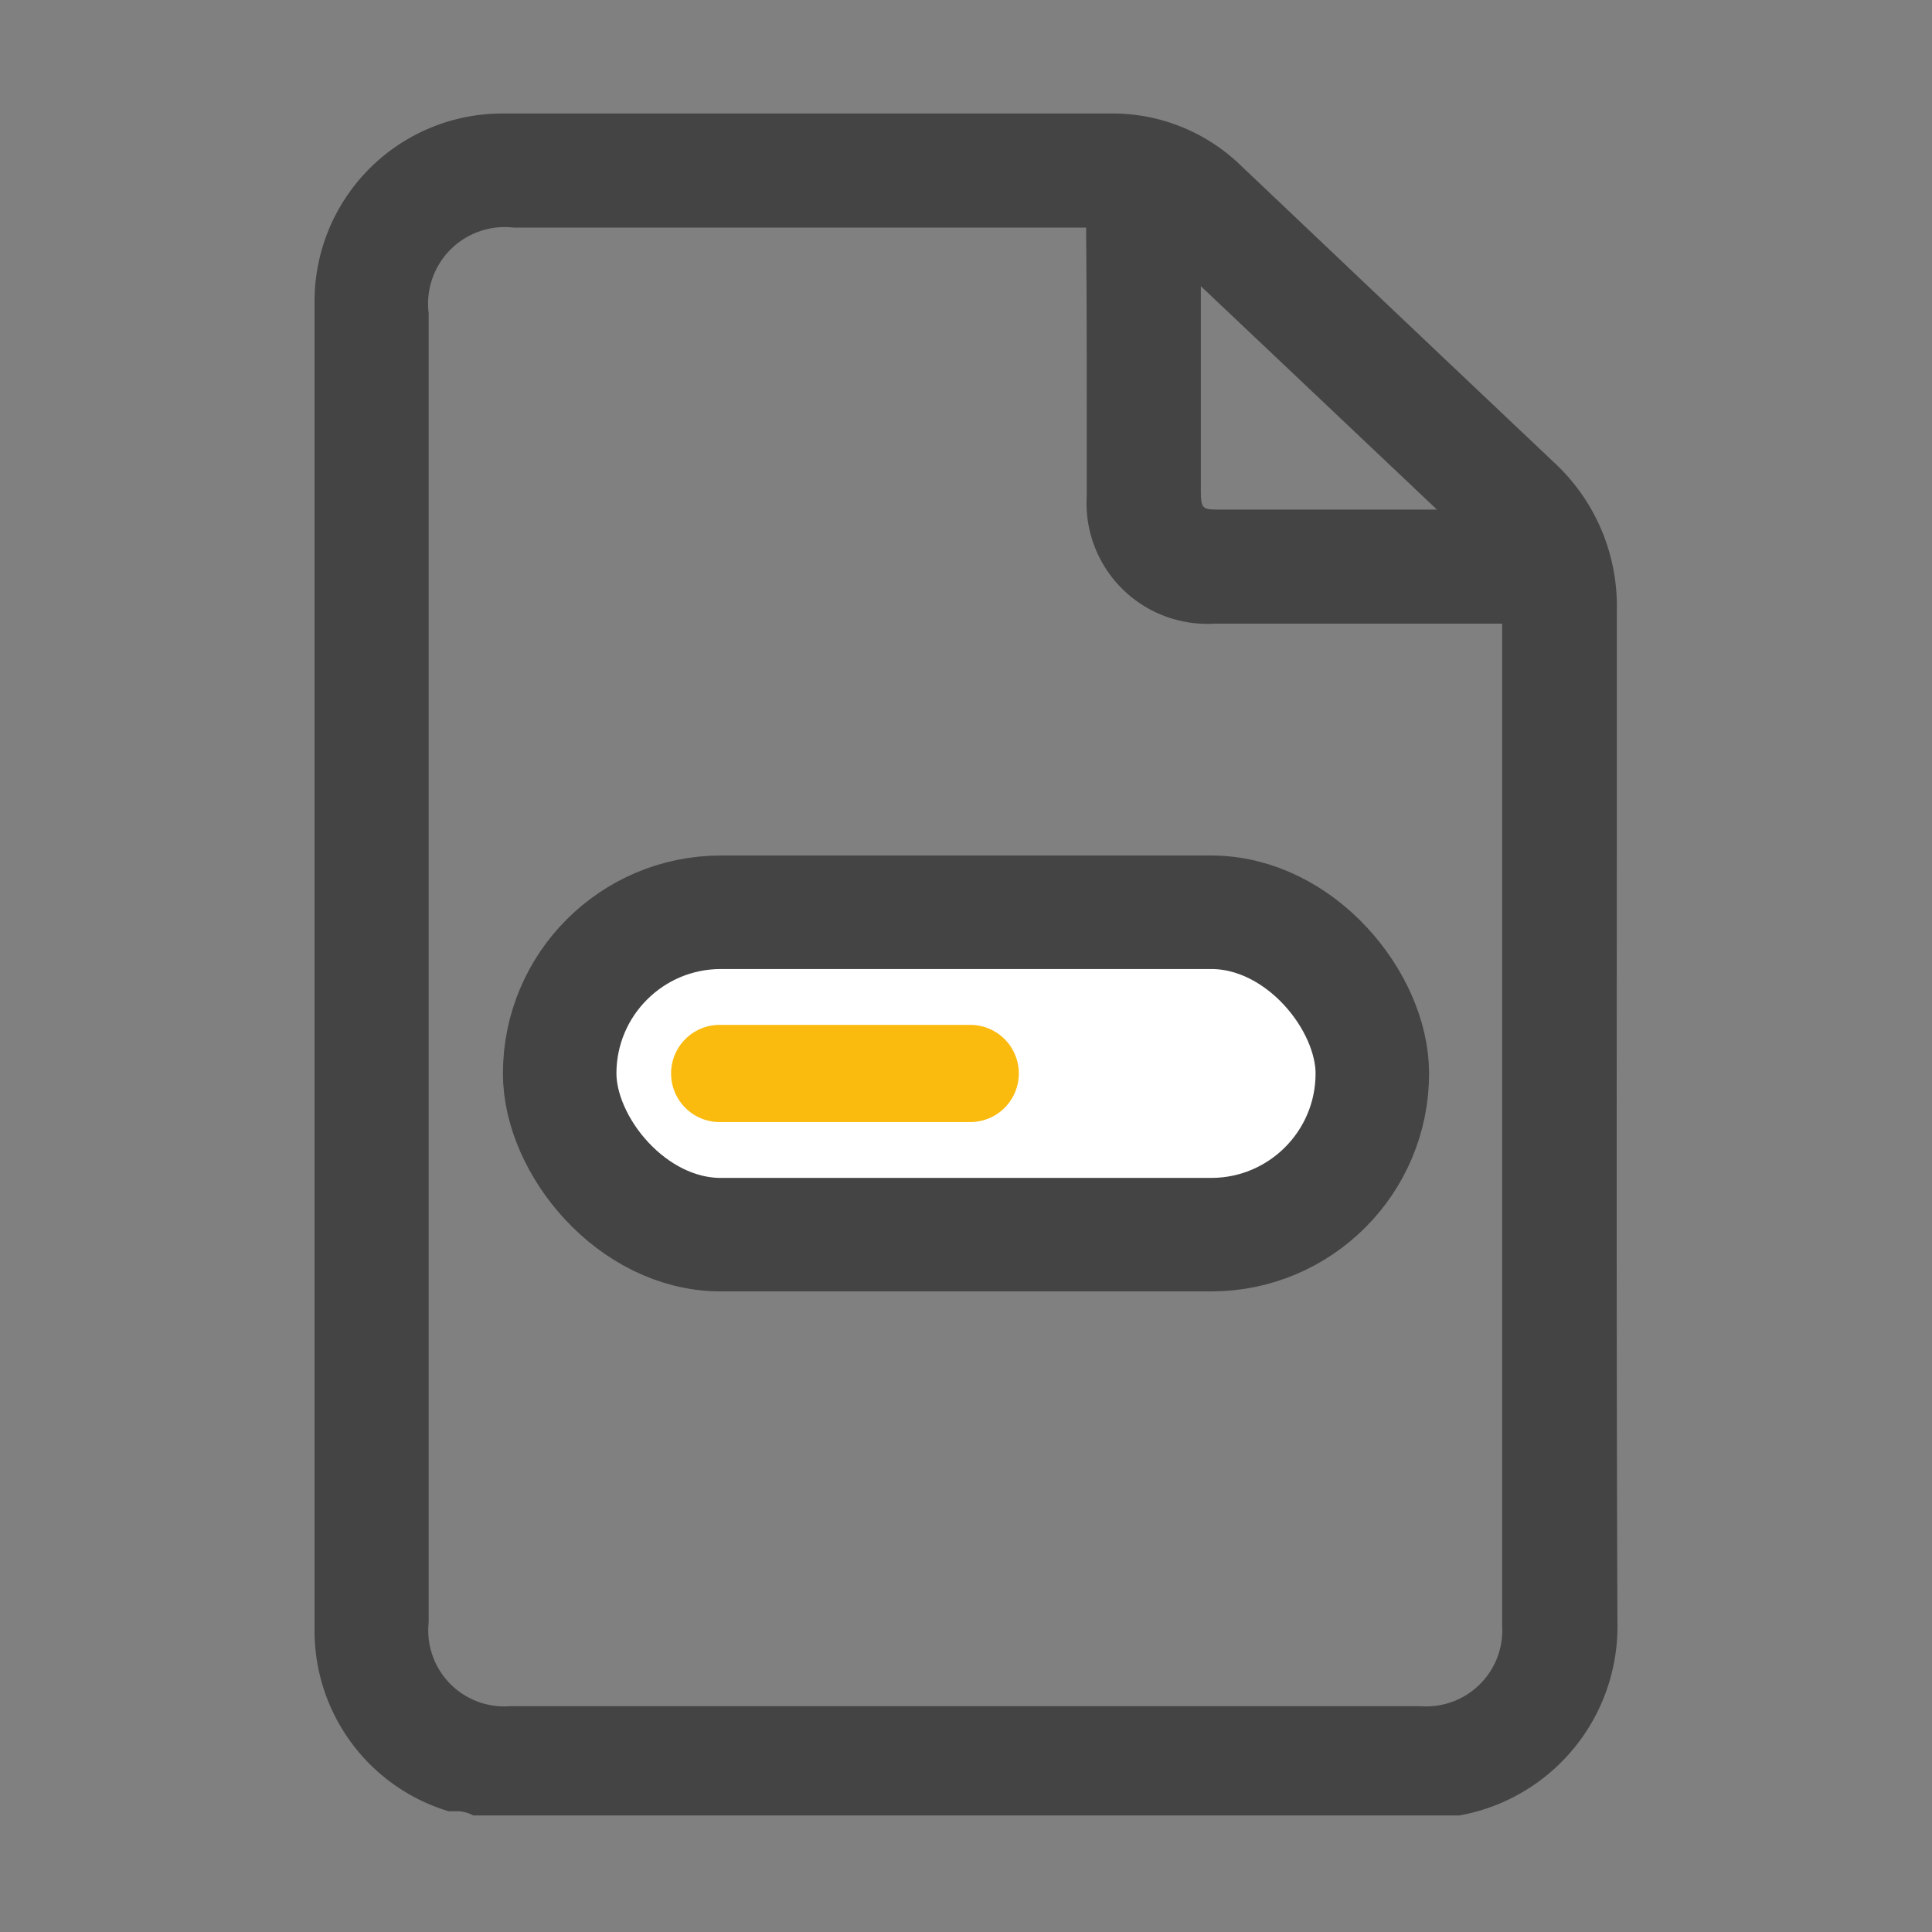 <?xml version="1.0" standalone="no"?>
<!DOCTYPE svg PUBLIC "-//W3C//DTD SVG 1.1//EN" "http://www.w3.org/Graphics/SVG/1.1/DTD/svg11.dtd">
<svg xmlns="http://www.w3.org/2000/svg" id="Layer_1" data-name="Layer 1" viewBox="0 0 32 32" width="32" height="32"><rect x="0" y="0" width="32" height="32" fill="#808080" stroke="none"/><defs><style>.cls-1{fill:#444;}.cls-2{fill:#fff;stroke:#444;stroke-width:1.88px;}.cls-2,.cls-3{stroke-miterlimit:10;}.cls-3{fill:none;stroke:#fbba0e;stroke-linecap:round;stroke-width:1.61px;}</style></defs><path class="cls-1" d="M26.78,12.25V10.1a3.24,3.24,0,0,0-1.05-2.45L23.86,5.88,20.54,2.73a3.05,3.05,0,0,0-2.16-.85H8.32A3.11,3.11,0,0,0,5.21,5V27a3.12,3.12,0,0,0,2.22,3l.17,0a.61.61,0,0,1,.24.07H24.09l.08,0a3.18,3.18,0,0,0,2.62-3.19C26.77,22,26.78,17.05,26.78,12.25ZM20.94,8.44h-.72c-.3,0-.33,0-.33-.32V4.74l3.91,3.7ZM18,8.21a2,2,0,0,0,2.11,2.12h4.77s0,0,0,.1c0,4,0,8,0,12v4.49a1.26,1.26,0,0,1-1.35,1.34H8.45A1.26,1.26,0,0,1,7.1,26.87V5.19A1.27,1.27,0,0,1,8.51,3.77h9.35c.11,0,.13,0,.13,0s0,0,0,.14C18,5,18,6.1,18,7.19Z"/><rect class="cls-2" x="9.27" y="15.11" width="13.46" height="5.34" rx="2.67"/><line class="cls-3" x1="11.92" y1="17.78" x2="16.07" y2="17.78"/></svg>